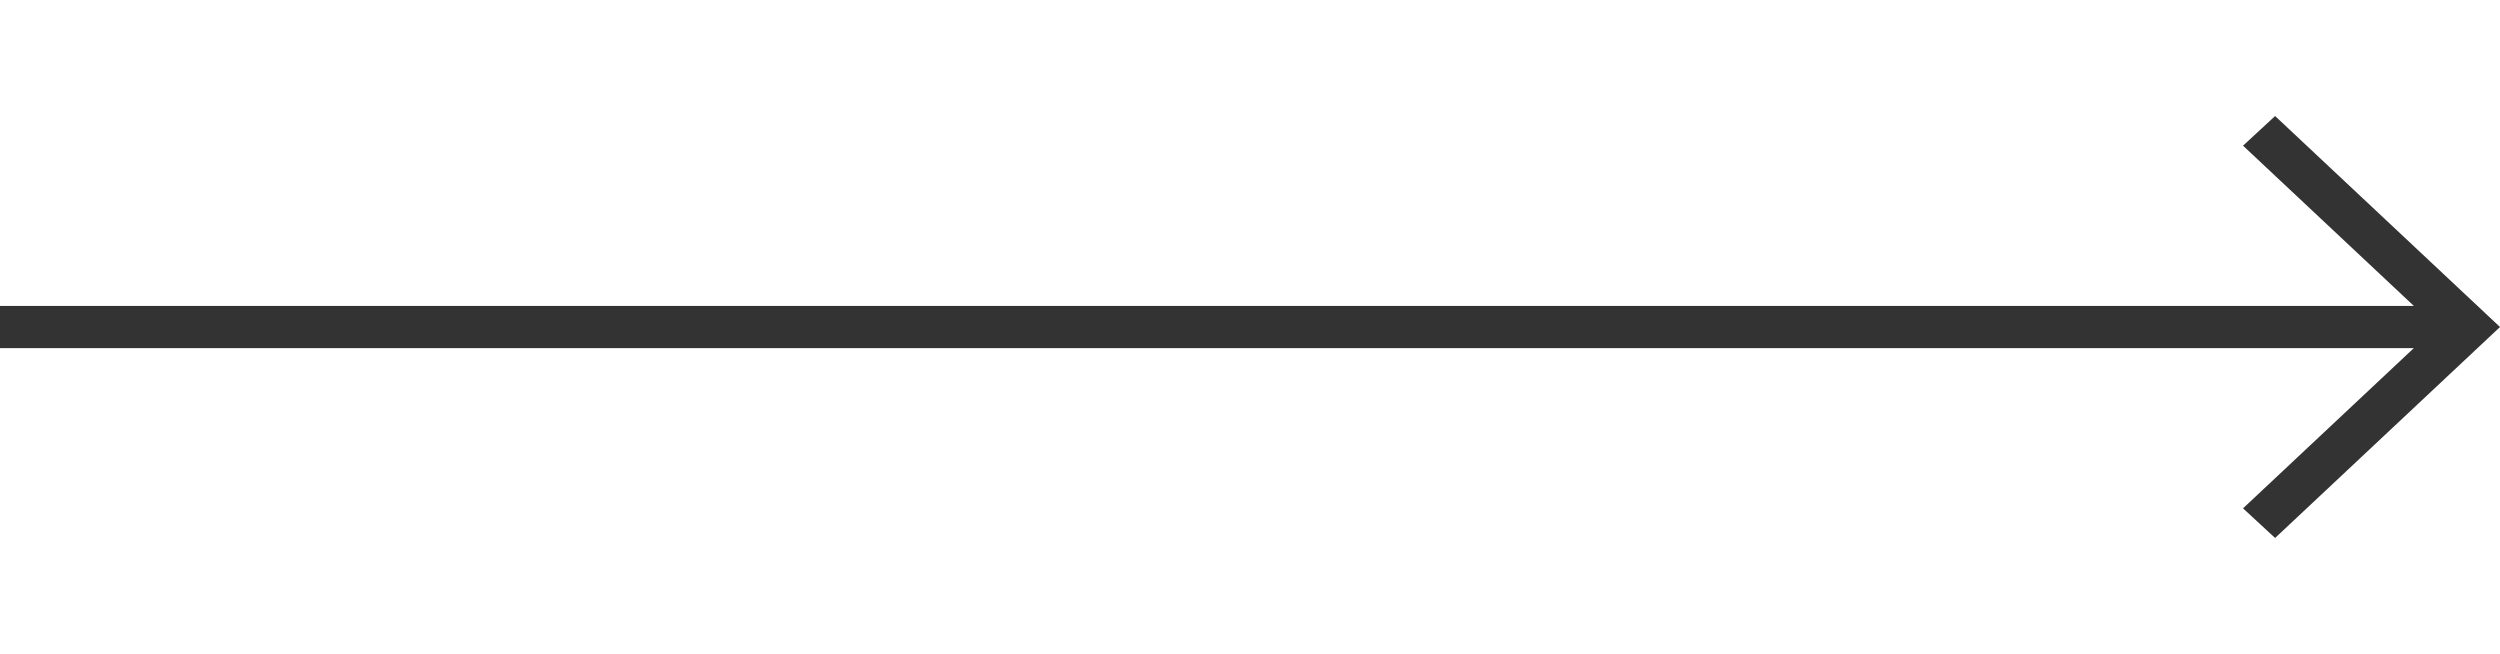 <svg width="237" height="62" viewBox="0 0 237 62" fill="none" xmlns="http://www.w3.org/2000/svg">
<path d="M228.832 33H0V29H228.832L212.639 13.81L215.679 11L237 31L215.679 51L212.639 48.19L228.832 33Z" fill="#333333"/>
</svg>
